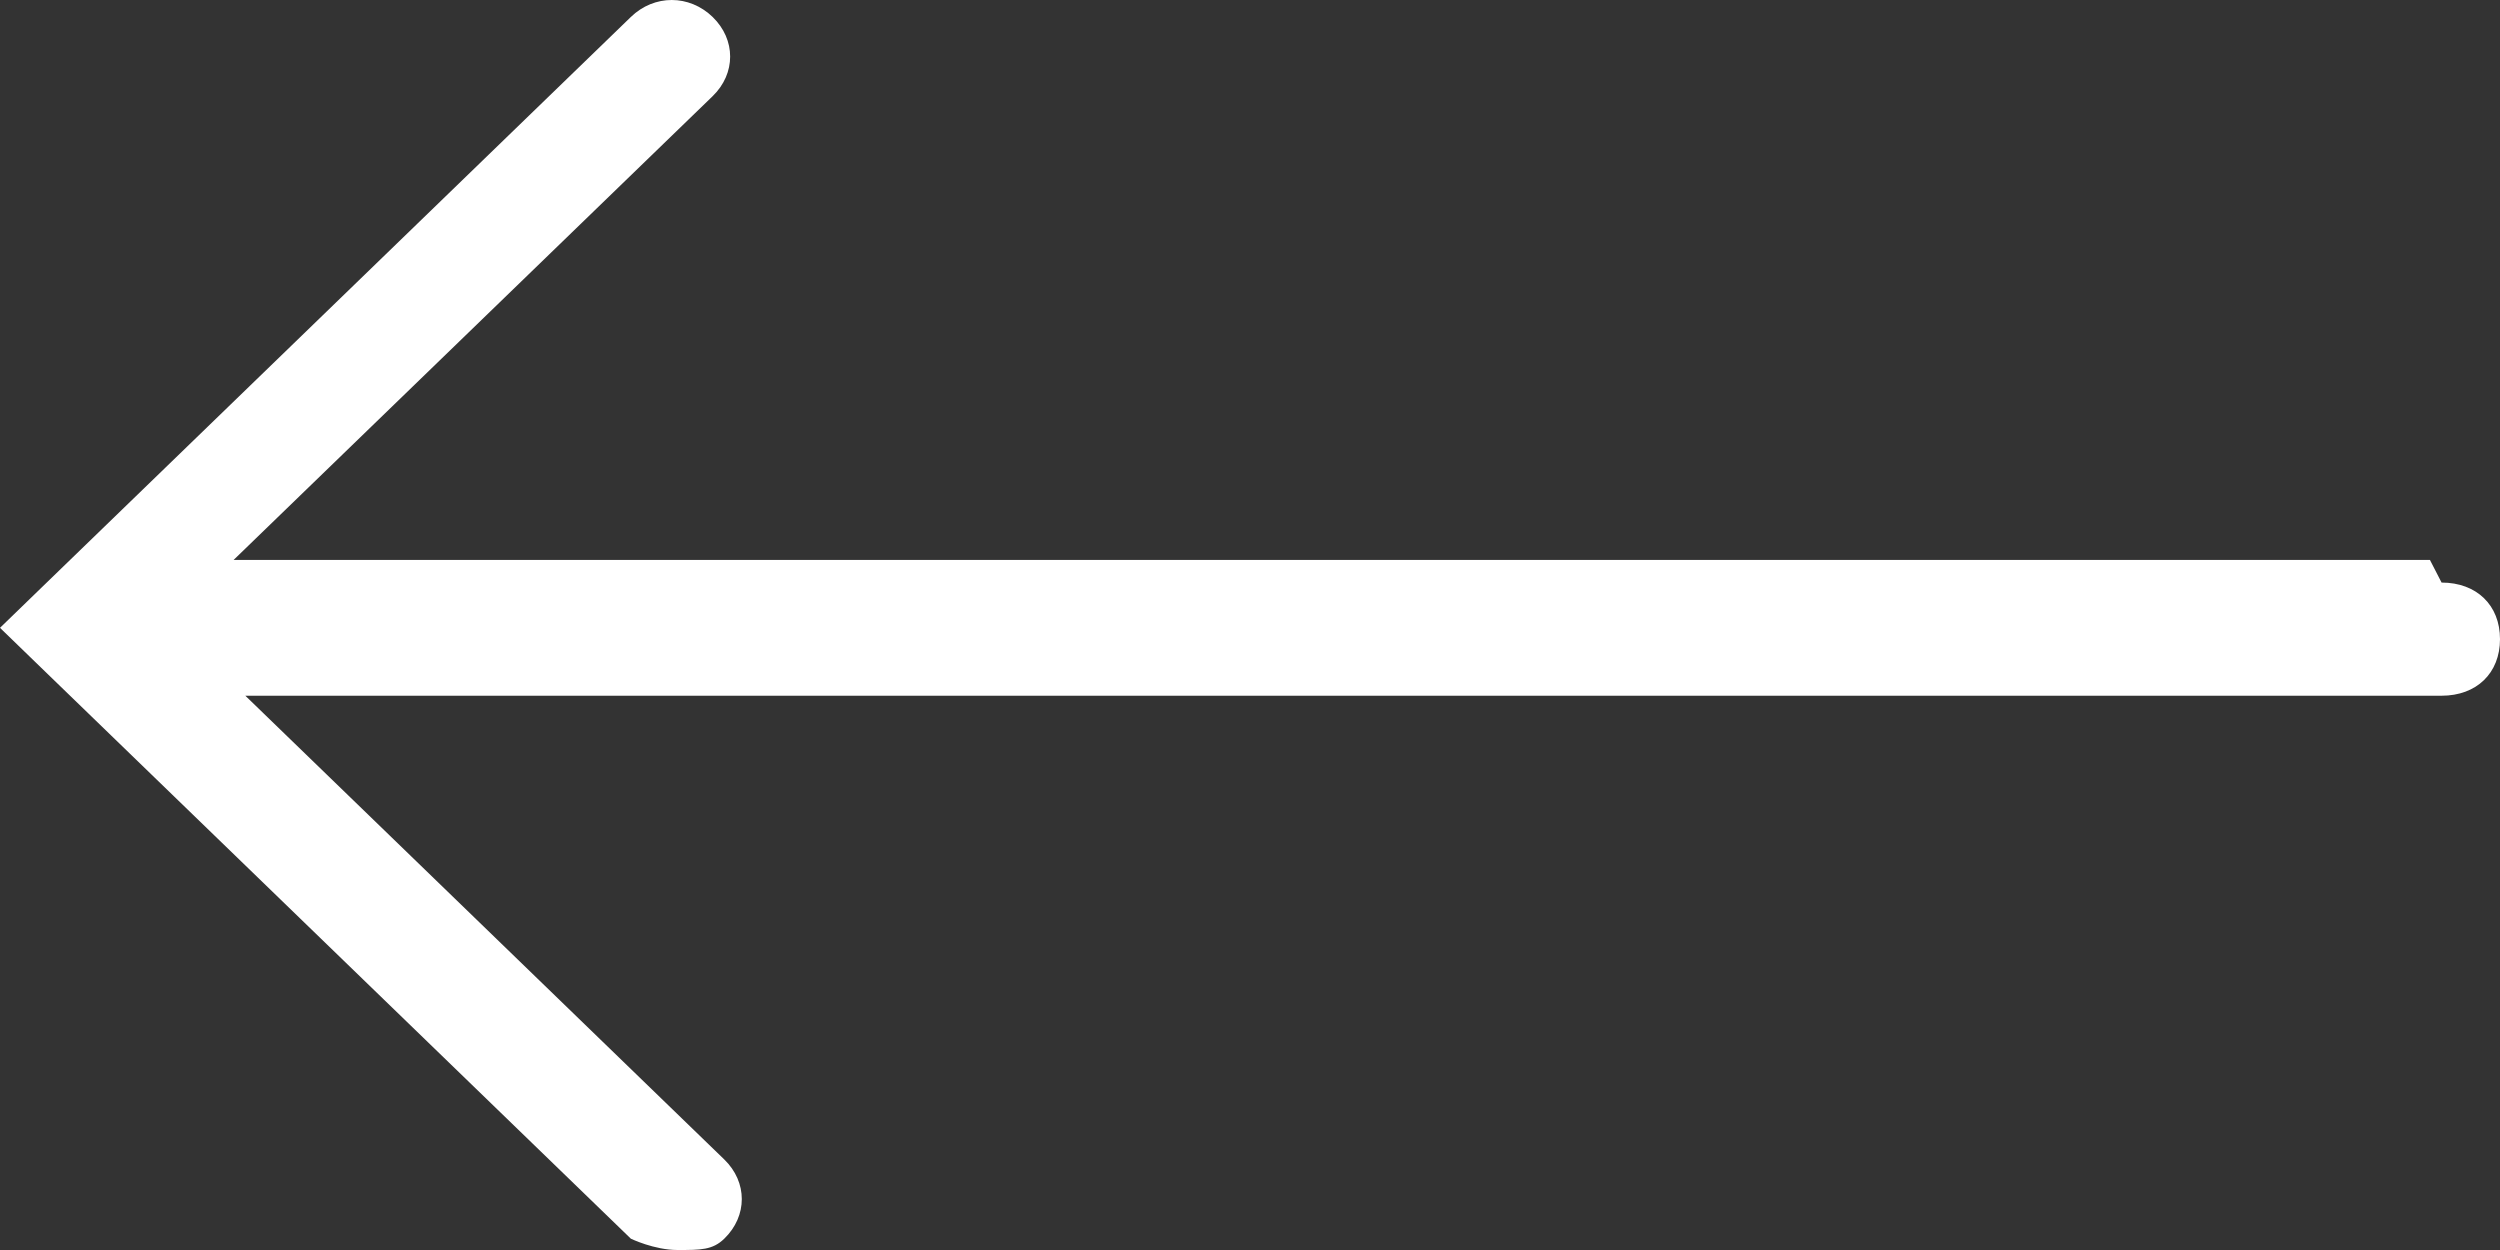 <svg preserveAspectRatio="none" width="100%" height="100%" overflow="visible" style="display: block;" viewBox="0 0 38 19" fill="none" xmlns="http://www.w3.org/2000/svg">
<rect x="0" y="0" width="38" height="19" fill="#333333" stroke="none"/>
<path id="arrow-left" d="M36.935 8.511H3.551L10.832 1.462C11.187 1.118 11.187 0.602 10.832 0.258C10.477 -0.086 9.944 -0.086 9.589 0.258L0.71 8.855L0 9.543L0.71 10.231L9.589 18.828C9.589 18.828 9.944 19 10.299 19C10.654 19 10.832 19 11.009 18.828C11.364 18.484 11.364 17.968 11.009 17.624L3.729 10.575H37.112C37.645 10.575 38 10.231 38 9.715C38 9.199 37.645 8.855 37.112 8.855L36.935 8.511Z" fill="white"/>
</svg>
